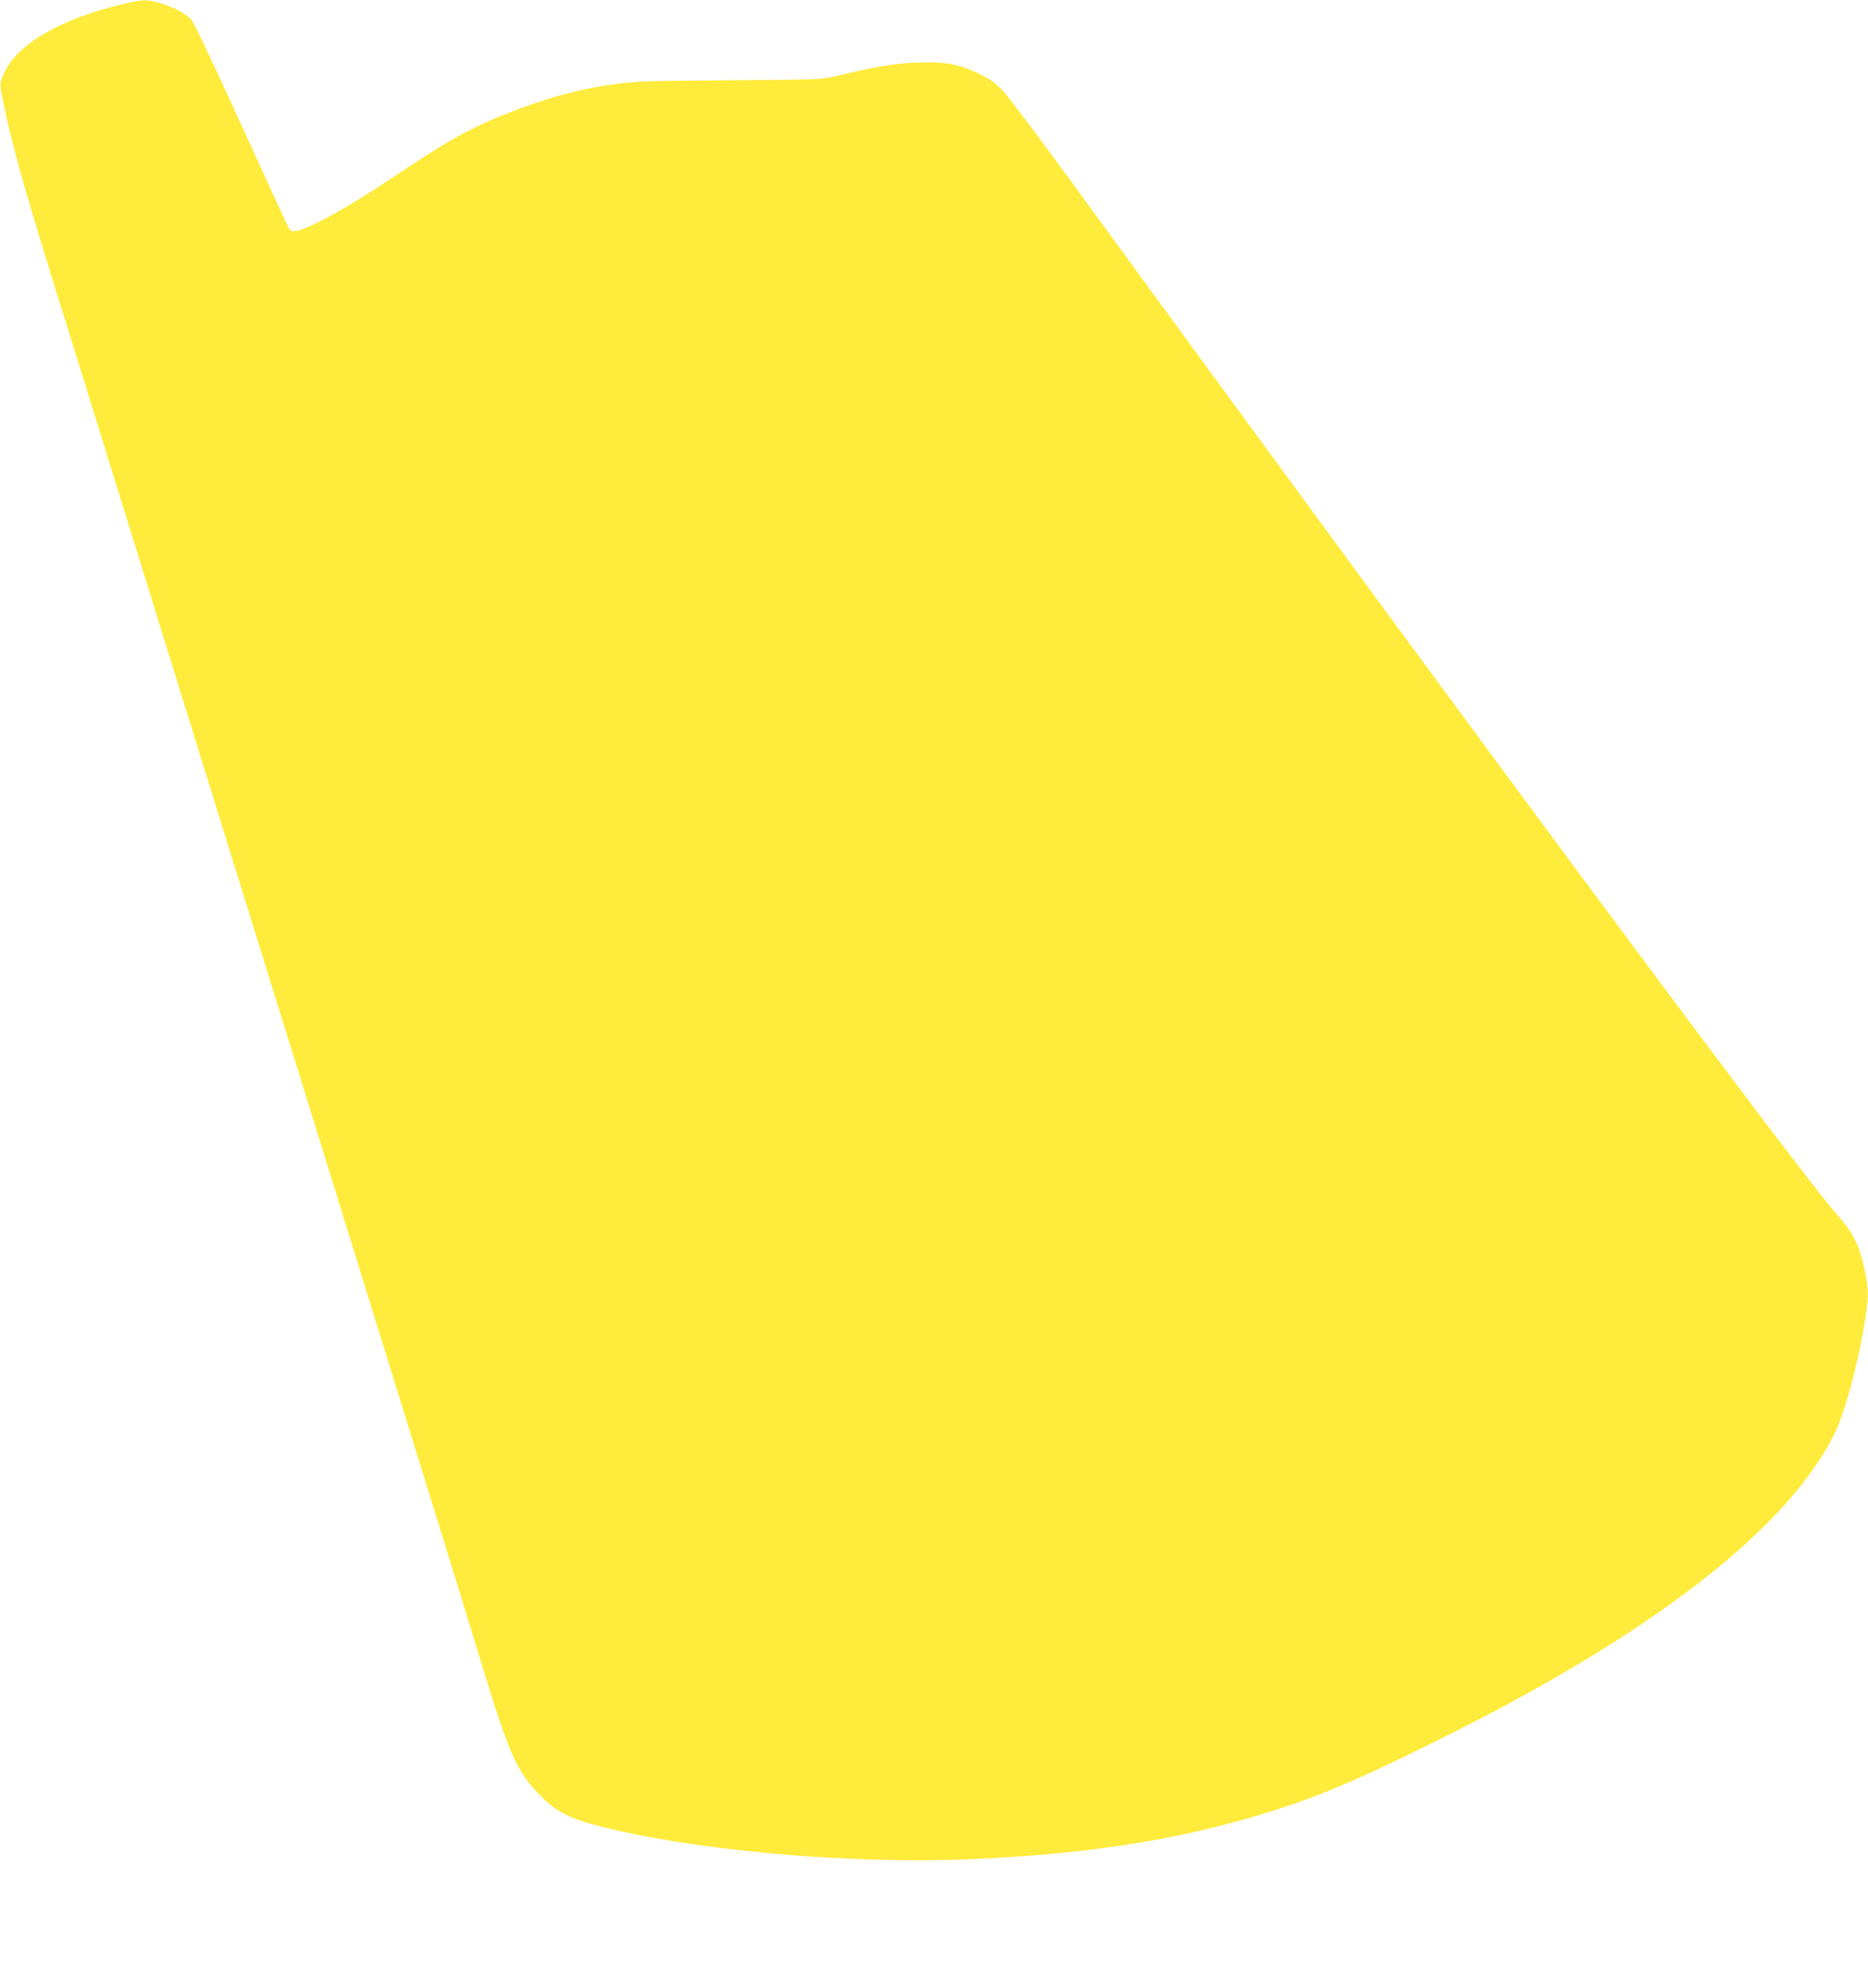 <?xml version="1.0" standalone="no"?>
<!DOCTYPE svg PUBLIC "-//W3C//DTD SVG 20010904//EN"
 "http://www.w3.org/TR/2001/REC-SVG-20010904/DTD/svg10.dtd">
<svg version="1.0" xmlns="http://www.w3.org/2000/svg"
 width="1203pt" height="1280pt" viewBox="0 0 1203 1280"
 preserveAspectRatio="xMidYMid meet">
<g transform="translate(0,1280) scale(0.1,-0.1)"
fill="#ffeb3b" stroke="none">
<path d="M797 12775 c-401 -94 -685 -257 -768 -441 -35 -77 -35 -68 9 -272 56
-256 157 -608 369 -1282 57 -184 354 -1140 659 -2125 306 -984 606 -1954 669
-2155 136 -437 598 -1924 630 -2030 13 -41 153 -496 313 -1010 160 -514 352
-1137 427 -1385 176 -577 227 -690 385 -846 112 -111 209 -153 500 -218 607
-136 1524 -211 2227 -183 851 34 1495 144 2128 362 235 81 529 212 960 428
1346 672 2204 1339 2508 1948 63 125 149 438 191 693 31 184 32 230 7 353 -35
167 -73 246 -181 368 -187 213 -1234 1611 -2796 3735 -616 837 -1688 2301
-2083 2845 -238 327 -461 623 -494 658 -47 47 -84 74 -152 107 -128 63 -220
79 -405 72 -143 -6 -252 -24 -520 -88 -91 -21 -116 -22 -595 -25 -275 -2 -555
-5 -622 -8 -310 -14 -608 -86 -963 -233 -199 -83 -342 -165 -665 -382 -292
-196 -541 -333 -627 -348 -34 -5 -38 -3 -56 34 -11 21 -149 322 -307 669 -172
378 -297 640 -313 657 -40 42 -103 76 -190 103 -92 29 -118 29 -245 -1z"/>
</g>
</svg>
